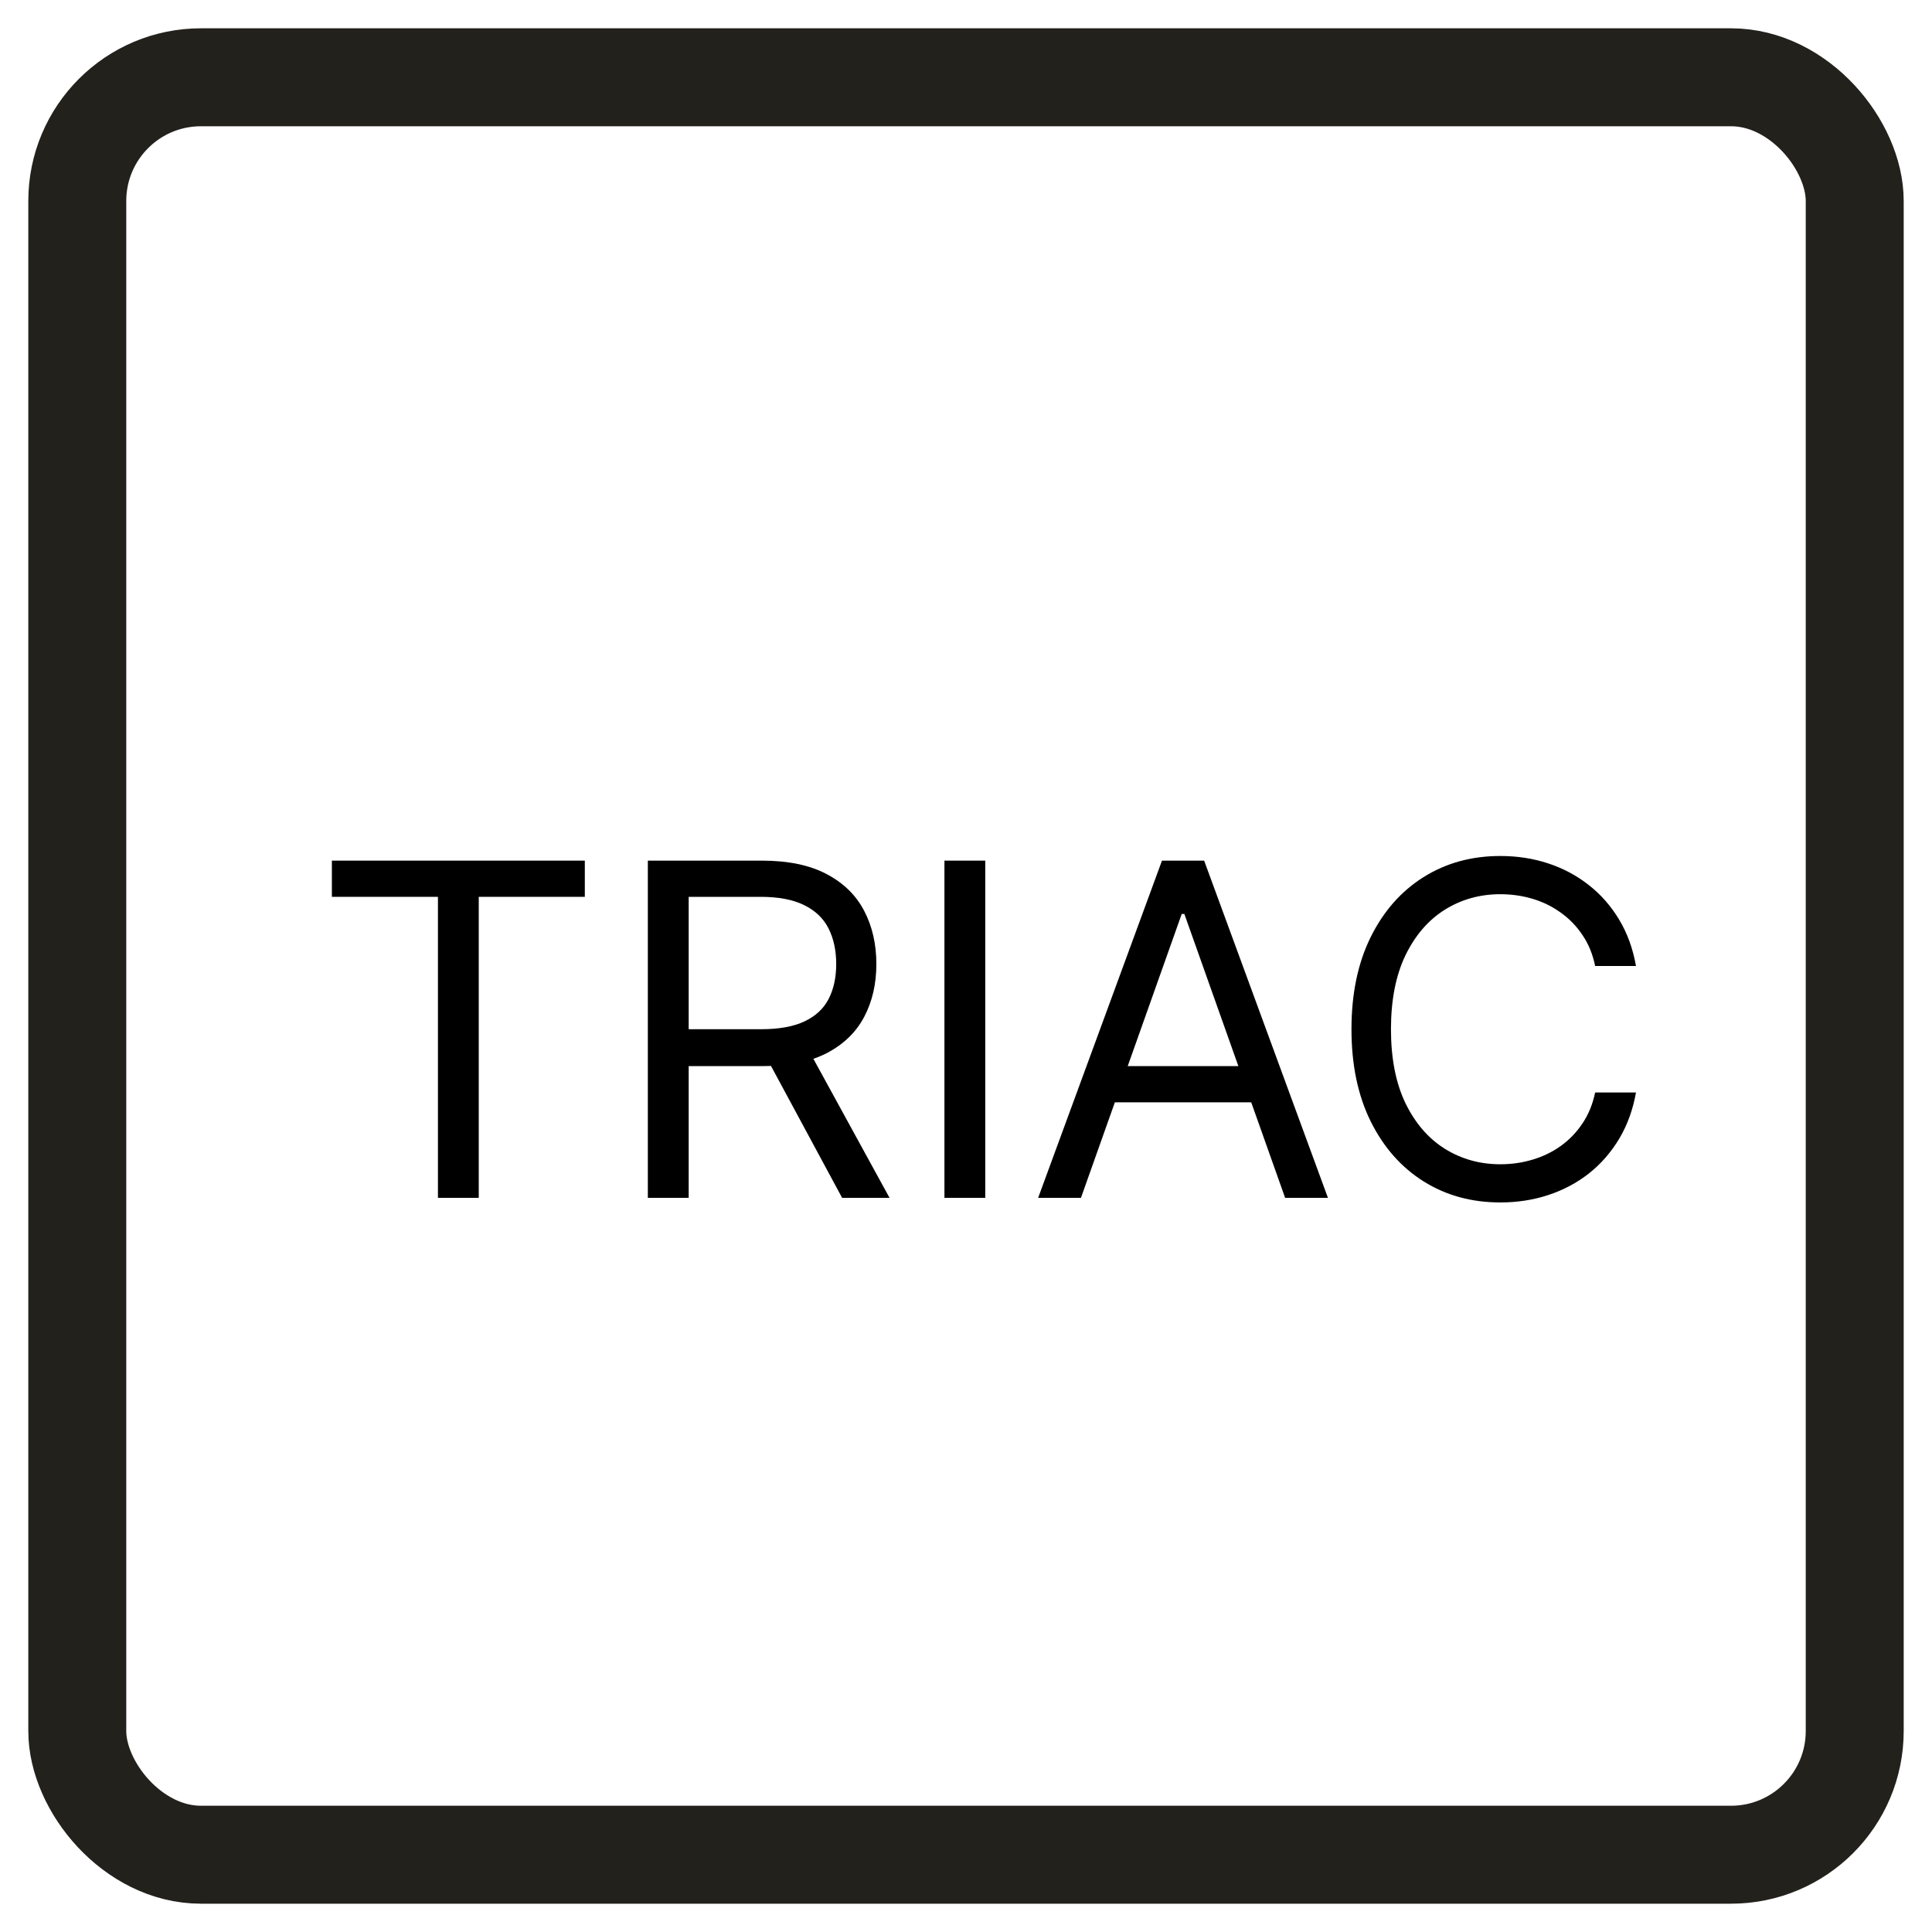 <svg width="50" height="50" viewBox="0 0 50 50" fill="none" xmlns="http://www.w3.org/2000/svg">
<rect x="0" y="0" width="50" height="50" fill="#808080" stroke="none"/>
<g clip-path="url(#clip0_1_314)">
<rect width="50" height="50" fill="white"/>
<rect x="2" y="2" width="46" height="46" rx="3.201" fill="white" stroke="#23211C" stroke-width="2.535" stroke-miterlimit="10"/>
<path d="M42.339 25H41.282C41.22 24.696 41.111 24.429 40.954 24.199C40.801 23.969 40.614 23.776 40.392 23.619C40.173 23.46 39.93 23.341 39.663 23.261C39.396 23.182 39.118 23.142 38.828 23.142C38.3 23.142 37.821 23.276 37.392 23.543C36.966 23.81 36.626 24.203 36.373 24.723C36.123 25.243 35.998 25.881 35.998 26.636C35.998 27.392 36.123 28.03 36.373 28.55C36.626 29.07 36.966 29.463 37.392 29.73C37.821 29.997 38.3 30.131 38.828 30.131C39.118 30.131 39.396 30.091 39.663 30.011C39.93 29.932 40.173 29.814 40.392 29.658C40.614 29.499 40.801 29.304 40.954 29.074C41.111 28.841 41.22 28.574 41.282 28.273H42.339C42.26 28.719 42.115 29.118 41.905 29.47C41.694 29.822 41.433 30.122 41.121 30.369C40.808 30.614 40.457 30.8 40.068 30.928C39.682 31.055 39.268 31.119 38.828 31.119C38.084 31.119 37.422 30.938 36.842 30.574C36.263 30.21 35.807 29.693 35.474 29.023C35.142 28.352 34.976 27.557 34.976 26.636C34.976 25.716 35.142 24.921 35.474 24.25C35.807 23.579 36.263 23.062 36.842 22.699C37.422 22.335 38.084 22.153 38.828 22.153C39.268 22.153 39.682 22.217 40.068 22.345C40.457 22.473 40.808 22.66 41.121 22.908C41.433 23.152 41.694 23.45 41.905 23.803C42.115 24.152 42.26 24.551 42.339 25Z" fill="black"/>
<path d="M27.975 31H26.867L30.072 22.273H31.163L34.367 31H33.259L30.651 23.653H30.583L27.975 31ZM28.384 27.591H32.85V28.528H28.384V27.591Z" fill="black"/>
<path d="M25.498 22.273V31H24.442V22.273H25.498Z" fill="black"/>
<path d="M16.766 31V22.273H19.715C20.396 22.273 20.956 22.389 21.394 22.622C21.831 22.852 22.155 23.169 22.365 23.573C22.575 23.976 22.68 24.435 22.68 24.949C22.68 25.463 22.575 25.919 22.365 26.317C22.155 26.715 21.832 27.027 21.398 27.254C20.963 27.479 20.408 27.591 19.732 27.591H17.345V26.636H19.698C20.163 26.636 20.538 26.568 20.823 26.432C21.11 26.296 21.317 26.102 21.445 25.852C21.575 25.599 21.641 25.298 21.641 24.949C21.641 24.599 21.575 24.294 21.445 24.033C21.314 23.771 21.105 23.57 20.818 23.428C20.531 23.283 20.152 23.21 19.68 23.21H17.823V31H16.766ZM20.874 27.08L23.021 31H21.794L19.68 27.08H20.874Z" fill="black"/>
<path d="M8.589 23.21V22.273H15.135V23.21H12.39V31H11.334V23.21H8.589Z" fill="black"/>
</g>
<defs>
<clipPath id="clip0_1_314">
<rect width="50" height="50" fill="white"/>
</clipPath>
</defs>
</svg>
